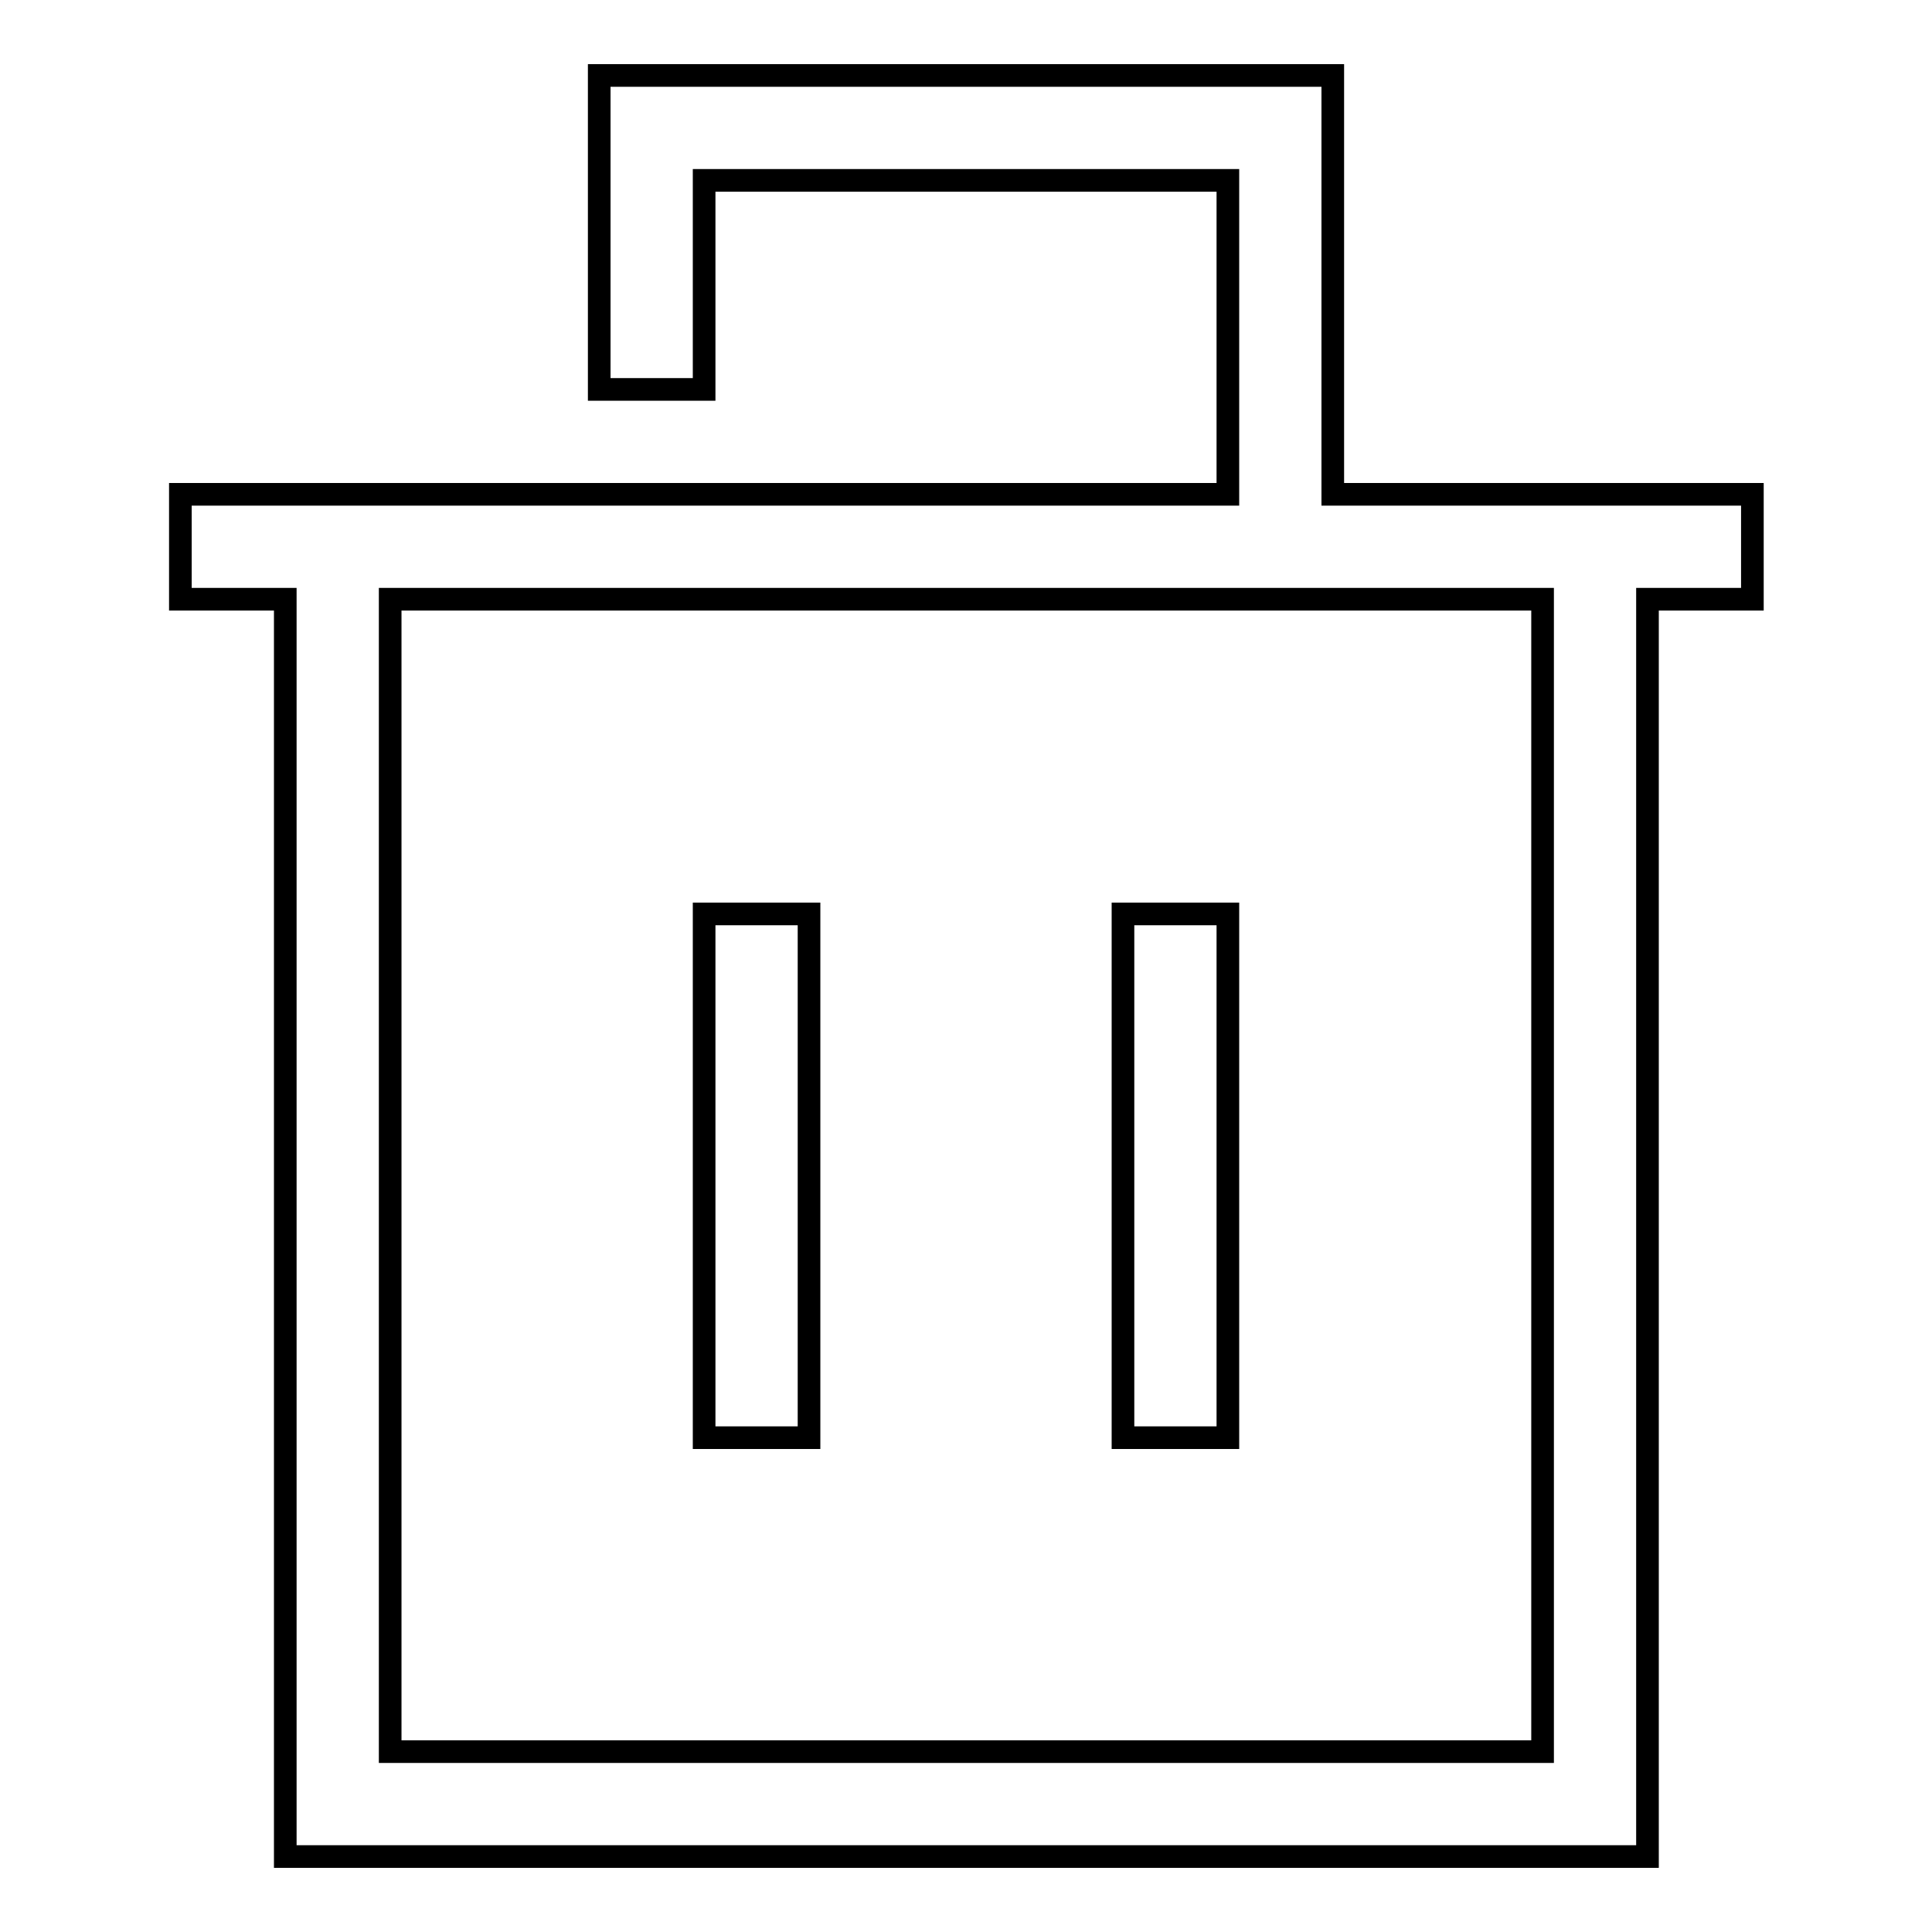 <?xml version="1.0" encoding="utf-8"?>
<!-- Svg Vector Icons : http://www.onlinewebfonts.com/icon -->
<!DOCTYPE svg PUBLIC "-//W3C//DTD SVG 1.1//EN" "http://www.w3.org/Graphics/SVG/1.1/DTD/svg11.dtd">
<svg version="1.1" xmlns="http://www.w3.org/2000/svg" xmlns:xlink="http://www.w3.org/1999/xlink" x="0px" y="0px" viewBox="0 0 256 256" enable-background="new 0 0 256 256" xml:space="preserve">
<g><g><path stroke-width="3" fill-opacity="0" stroke="#000000"  d="M176.6,65.5V10H79.4v41.6h13.9V23.9h69.4v41.6H23.9v13.9h13.9V246h180.5V79.4h13.9V65.5H176.6z M204.4,232.1H51.7V79.4h152.7L204.4,232.1L204.4,232.1z M107.2,121.1H93.3v69.4h13.9V121.1z M162.7,121.1h-13.9v69.4h13.9V121.1z"/></g></g>
</svg>